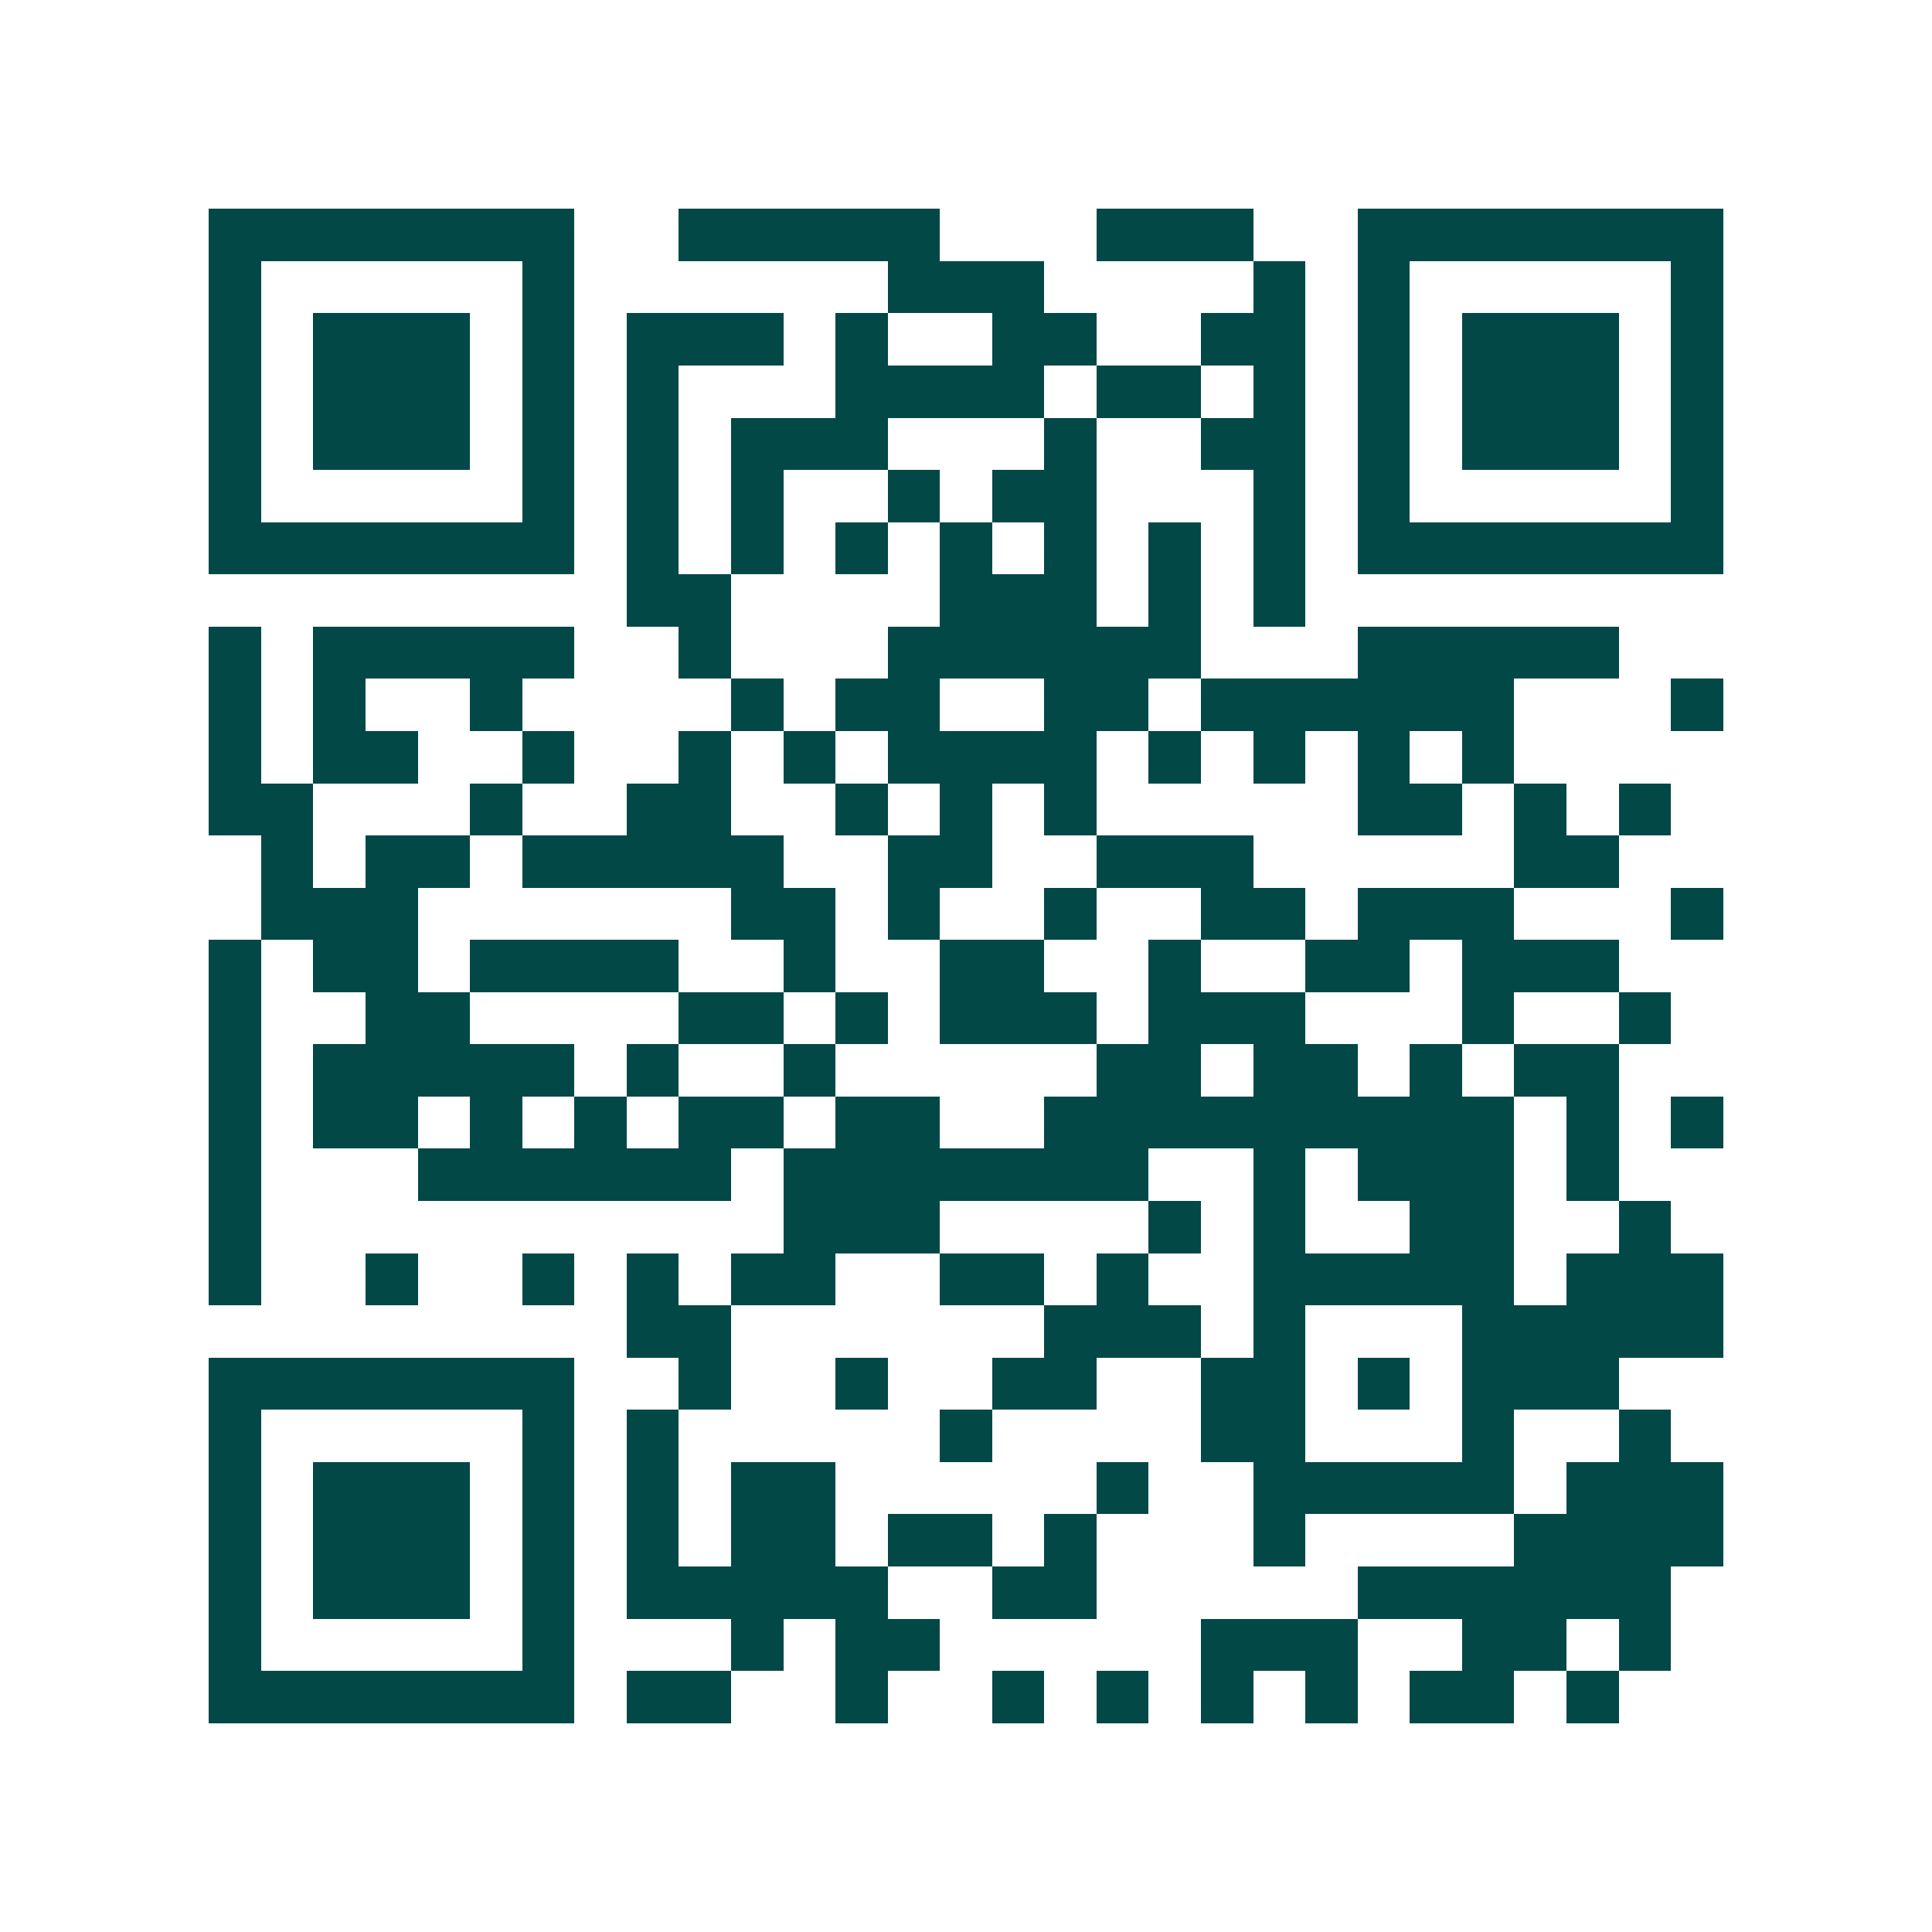 <svg xmlns="http://www.w3.org/2000/svg" width="200" height="200" viewBox="0 0 37 37" shape-rendering="crispEdges"><path fill="#ffffff" d="M0 0h37v37H0z"/><path stroke="#014847" d="M4 4.5h7m2 0h5m3 0h3m2 0h7M4 5.5h1m5 0h1m6 0h3m4 0h1m1 0h1m5 0h1M4 6.5h1m1 0h3m1 0h1m1 0h3m1 0h1m2 0h2m2 0h2m1 0h1m1 0h3m1 0h1M4 7.5h1m1 0h3m1 0h1m1 0h1m3 0h4m1 0h2m1 0h1m1 0h1m1 0h3m1 0h1M4 8.5h1m1 0h3m1 0h1m1 0h1m1 0h3m3 0h1m2 0h2m1 0h1m1 0h3m1 0h1M4 9.5h1m5 0h1m1 0h1m1 0h1m2 0h1m1 0h2m3 0h1m1 0h1m5 0h1M4 10.5h7m1 0h1m1 0h1m1 0h1m1 0h1m1 0h1m1 0h1m1 0h1m1 0h7M12 11.5h2m4 0h3m1 0h1m1 0h1M4 12.5h1m1 0h5m2 0h1m3 0h6m3 0h5M4 13.5h1m1 0h1m2 0h1m4 0h1m1 0h2m2 0h2m1 0h6m3 0h1M4 14.5h1m1 0h2m2 0h1m2 0h1m1 0h1m1 0h4m1 0h1m1 0h1m1 0h1m1 0h1M4 15.5h2m3 0h1m2 0h2m2 0h1m1 0h1m1 0h1m5 0h2m1 0h1m1 0h1M5 16.5h1m1 0h2m1 0h5m2 0h2m2 0h3m5 0h2M5 17.5h3m6 0h2m1 0h1m2 0h1m2 0h2m1 0h3m3 0h1M4 18.5h1m1 0h2m1 0h4m2 0h1m2 0h2m2 0h1m2 0h2m1 0h3M4 19.5h1m2 0h2m4 0h2m1 0h1m1 0h3m1 0h3m3 0h1m2 0h1M4 20.5h1m1 0h5m1 0h1m2 0h1m5 0h2m1 0h2m1 0h1m1 0h2M4 21.5h1m1 0h2m1 0h1m1 0h1m1 0h2m1 0h2m2 0h9m1 0h1m1 0h1M4 22.5h1m3 0h6m1 0h7m2 0h1m1 0h3m1 0h1M4 23.5h1m10 0h3m4 0h1m1 0h1m2 0h2m2 0h1M4 24.5h1m2 0h1m2 0h1m1 0h1m1 0h2m2 0h2m1 0h1m2 0h5m1 0h3M12 25.5h2m6 0h3m1 0h1m3 0h5M4 26.5h7m2 0h1m2 0h1m2 0h2m2 0h2m1 0h1m1 0h3M4 27.5h1m5 0h1m1 0h1m5 0h1m4 0h2m3 0h1m2 0h1M4 28.5h1m1 0h3m1 0h1m1 0h1m1 0h2m5 0h1m2 0h5m1 0h3M4 29.5h1m1 0h3m1 0h1m1 0h1m1 0h2m1 0h2m1 0h1m3 0h1m4 0h4M4 30.5h1m1 0h3m1 0h1m1 0h5m2 0h2m5 0h6M4 31.5h1m5 0h1m3 0h1m1 0h2m5 0h3m2 0h2m1 0h1M4 32.5h7m1 0h2m2 0h1m2 0h1m1 0h1m1 0h1m1 0h1m1 0h2m1 0h1"/></svg>
